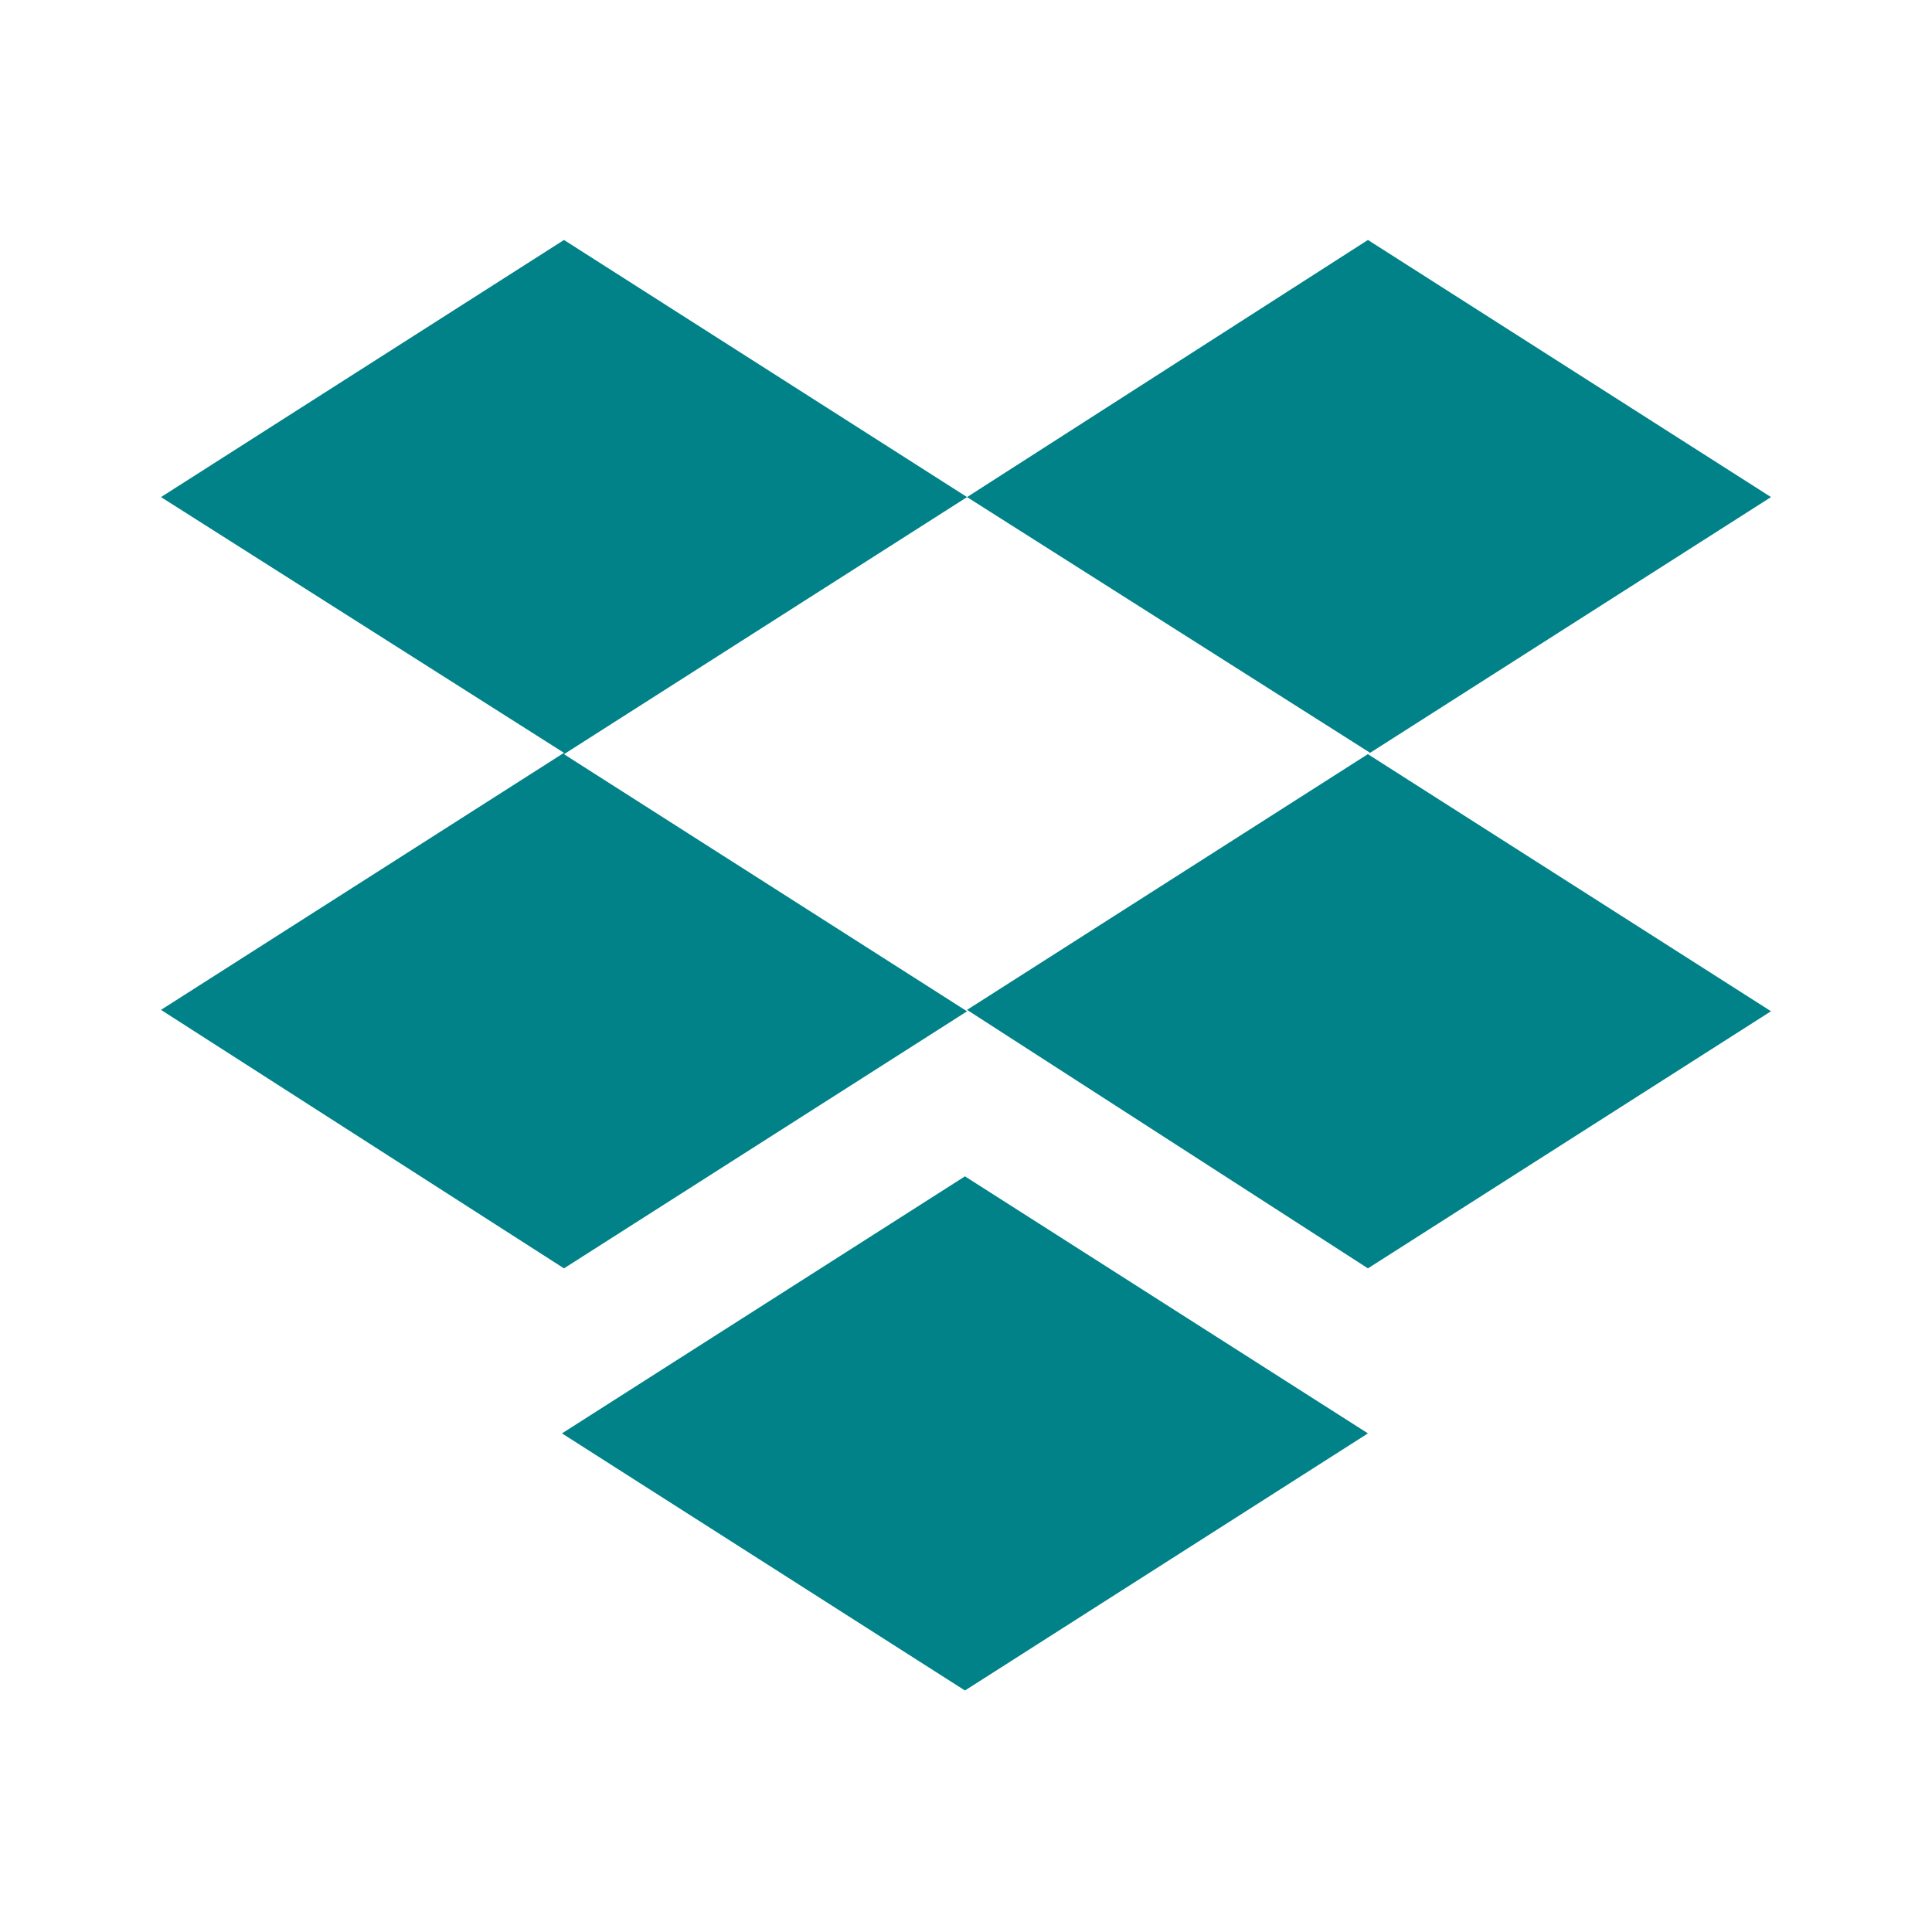 <svg xmlns="http://www.w3.org/2000/svg" width="24" height="24" fill="#008288"><path d="M12.013 6.175 7.006 9.369l5.007 3.194-5.007 3.193L2 12.545l5.006-3.193L2 6.175l5.006-3.194zM6.981 17.806l5.006-3.193 5.006 3.193L11.987 21z"/><path d="m12.013 12.545 5.006-3.194-5.006-3.176 4.98-3.194L22 6.175l-5.007 3.194L22 12.562l-5.007 3.194z"/></svg>